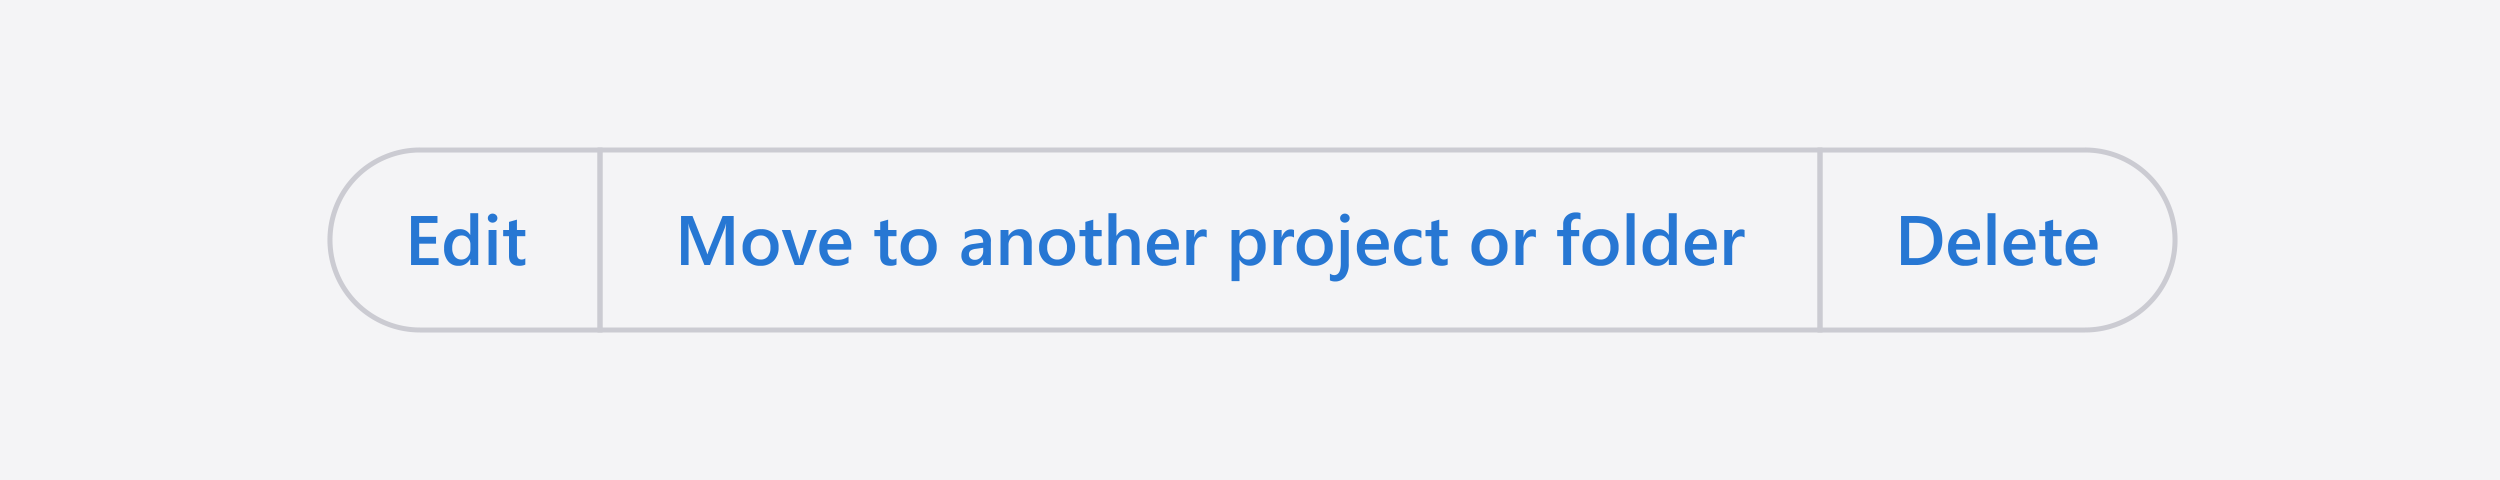 <svg xmlns="http://www.w3.org/2000/svg" xmlns:xlink="http://www.w3.org/1999/xlink" width="500" height="96" viewBox="0 0 500 96">
  <rect x="0" y="0" width="500" height="96" fill="#333333" stroke="none"/>
  <defs>
    <clipPath id="clip-button-group_Labeling-DO-NOT_1">
      <rect width="500" height="96"/>
    </clipPath>
  </defs>
  <g id="button-group_Labeling-DO-NOT_1" data-name="button-group_Labeling-DO-NOT – 1" clip-path="url(#clip-button-group_Labeling-DO-NOT_1)">
    <rect width="500" height="96" fill="#f4f4f6"/>
    <path id="Rectangle_3990" data-name="Rectangle 3990" d="M-.5-.5H53a18.5,18.5,0,0,1,7.2,35.546A18.385,18.385,0,0,1,53,36.5H-.5ZM53,35.5a17.5,17.5,0,0,0,0-35H.5v35Z" transform="translate(364 30)" fill="#cbcbd2"/>
    <path id="Path_101557" data-name="Path 101557" d="M1.21,0V-9.8H4.04q5.421,0,5.421,4.778a4.709,4.709,0,0,1-1.5,3.647A5.74,5.74,0,0,1,3.924,0ZM2.83-8.422v7.048h1.3A3.632,3.632,0,0,0,6.8-2.317a3.583,3.583,0,0,0,.954-2.666q0-3.438-3.562-3.438ZM17-3.069H12.229a2.017,2.017,0,0,0,.6,1.5,2.225,2.225,0,0,0,1.569.526,3.459,3.459,0,0,0,2.058-.67V-.437a4.7,4.7,0,0,1-2.529.6A3.131,3.131,0,0,1,11.5-.79a3.814,3.814,0,0,1-.878-2.683,3.73,3.73,0,0,1,.967-2.663,3.164,3.164,0,0,1,2.4-1.029,2.759,2.759,0,0,1,2.222.923A3.832,3.832,0,0,1,17-3.678ZM15.47-4.19a2.044,2.044,0,0,0-.4-1.33A1.348,1.348,0,0,0,13.973-6a1.539,1.539,0,0,0-1.159.5,2.28,2.28,0,0,0-.584,1.306ZM20.1,0H18.512V-10.363H20.1ZM28.1-3.069H23.324a2.017,2.017,0,0,0,.6,1.5,2.225,2.225,0,0,0,1.569.526,3.459,3.459,0,0,0,2.058-.67V-.437a4.7,4.7,0,0,1-2.529.6A3.131,3.131,0,0,1,22.6-.79a3.814,3.814,0,0,1-.878-2.683,3.73,3.73,0,0,1,.967-2.663,3.164,3.164,0,0,1,2.4-1.029,2.759,2.759,0,0,1,2.222.923A3.832,3.832,0,0,1,28.1-3.678ZM26.564-4.19a2.044,2.044,0,0,0-.4-1.33A1.348,1.348,0,0,0,25.067-6a1.539,1.539,0,0,0-1.159.5,2.28,2.28,0,0,0-.584,1.306ZM33.3-.075a2.748,2.748,0,0,1-1.224.232q-2.037,0-2.037-1.955V-5.756H28.868V-7h1.169V-8.62l1.586-.451V-7H33.3v1.244H31.623v3.5a1.379,1.379,0,0,0,.226.889A.936.936,0,0,0,32.6-1.1a1.09,1.09,0,0,0,.7-.232ZM40.51-3.069H35.738a2.017,2.017,0,0,0,.6,1.5,2.225,2.225,0,0,0,1.569.526,3.459,3.459,0,0,0,2.058-.67V-.437a4.7,4.7,0,0,1-2.529.6A3.131,3.131,0,0,1,35.01-.79a3.814,3.814,0,0,1-.878-2.683A3.73,3.73,0,0,1,35.1-6.135a3.164,3.164,0,0,1,2.4-1.029,2.759,2.759,0,0,1,2.222.923,3.832,3.832,0,0,1,.786,2.563ZM38.979-4.19a2.044,2.044,0,0,0-.4-1.33A1.348,1.348,0,0,0,37.481-6a1.539,1.539,0,0,0-1.159.5,2.28,2.28,0,0,0-.584,1.306Z" transform="translate(379 53)" fill="#2777d3"/>
    <path id="Rectangle_3990-2" data-name="Rectangle 3990" d="M-.5-.5h245v37H-.5Zm244,1H.5v35h243Z" transform="translate(120 30)" fill="#cbcbd2"/>
    <path id="Path_101556" data-name="Path 101556" d="M11.737,0H10.124V-6.344q0-.779.1-1.907h-.027a6.586,6.586,0,0,1-.267.923L7,0H5.879L2.946-7.273a6.851,6.851,0,0,1-.26-.978H2.659q.055.588.055,1.921V0H1.21V-9.8H3.5L6.077-3.274A9.655,9.655,0,0,1,6.46-2.153h.034q.253-.772.41-1.148L9.529-9.8h2.208Zm5.339.164a3.47,3.47,0,0,1-2.587-.981,3.544,3.544,0,0,1-.967-2.6A3.687,3.687,0,0,1,14.53-6.173a3.708,3.708,0,0,1,2.717-.991A3.358,3.358,0,0,1,19.8-6.2a3.723,3.723,0,0,1,.916,2.673,3.669,3.669,0,0,1-.988,2.683A3.548,3.548,0,0,1,17.076.164ZM17.151-5.9a1.81,1.81,0,0,0-1.47.649,2.719,2.719,0,0,0-.54,1.791,2.561,2.561,0,0,0,.547,1.733,1.837,1.837,0,0,0,1.463.632,1.743,1.743,0,0,0,1.439-.622,2.754,2.754,0,0,0,.5-1.771,2.8,2.8,0,0,0-.5-1.784A1.734,1.734,0,0,0,17.151-5.9ZM28.362-7,25.655,0H23.939L21.362-7h1.723l1.552,4.895a4.563,4.563,0,0,1,.219.943h.021a5.064,5.064,0,0,1,.191-.916L26.694-7Zm6.891,3.931H30.481a2.017,2.017,0,0,0,.6,1.5,2.225,2.225,0,0,0,1.569.526,3.459,3.459,0,0,0,2.058-.67V-.437a4.7,4.7,0,0,1-2.529.6A3.131,3.131,0,0,1,29.753-.79a3.814,3.814,0,0,1-.878-2.683,3.73,3.73,0,0,1,.967-2.663,3.164,3.164,0,0,1,2.4-1.029,2.759,2.759,0,0,1,2.222.923,3.832,3.832,0,0,1,.786,2.563ZM33.722-4.19a2.044,2.044,0,0,0-.4-1.33A1.348,1.348,0,0,0,32.225-6a1.539,1.539,0,0,0-1.159.5,2.28,2.28,0,0,0-.584,1.306ZM44.3-.075A2.748,2.748,0,0,1,43.08.157q-2.037,0-2.037-1.955V-5.756H39.874V-7h1.169V-8.62l1.586-.451V-7H44.3v1.244H42.629v3.5a1.379,1.379,0,0,0,.226.889.936.936,0,0,0,.752.267,1.09,1.09,0,0,0,.7-.232Zm4.389.239A3.47,3.47,0,0,1,46.1-.817a3.544,3.544,0,0,1-.967-2.6,3.687,3.687,0,0,1,1.008-2.755,3.708,3.708,0,0,1,2.717-.991A3.358,3.358,0,0,1,51.42-6.2a3.723,3.723,0,0,1,.916,2.673,3.669,3.669,0,0,1-.988,2.683A3.548,3.548,0,0,1,48.692.164ZM48.768-5.9a1.81,1.81,0,0,0-1.47.649,2.719,2.719,0,0,0-.54,1.791A2.561,2.561,0,0,0,47.3-1.726a1.837,1.837,0,0,0,1.463.632,1.743,1.743,0,0,0,1.439-.622,2.754,2.754,0,0,0,.5-1.771,2.8,2.8,0,0,0-.5-1.784A1.734,1.734,0,0,0,48.768-5.9ZM63.171,0H61.633V-1.094h-.027A2.316,2.316,0,0,1,59.479.164,2.239,2.239,0,0,1,57.863-.4a1.961,1.961,0,0,1-.584-1.483q0-1.982,2.283-2.311l2.078-.294q0-1.5-1.422-1.5a3.378,3.378,0,0,0-2.256.861V-6.508a4.919,4.919,0,0,1,2.557-.656,2.326,2.326,0,0,1,2.652,2.611ZM61.64-3.438l-1.47.205a2.33,2.33,0,0,0-1.029.332.969.969,0,0,0-.345.851.932.932,0,0,0,.318.728,1.231,1.231,0,0,0,.851.284,1.57,1.57,0,0,0,1.2-.509A1.806,1.806,0,0,0,61.64-2.83ZM71.34,0H69.754V-3.944q0-1.962-1.388-1.962a1.515,1.515,0,0,0-1.2.543A2.016,2.016,0,0,0,66.7-3.992V0H65.105V-7H66.7v1.162h.027A2.5,2.5,0,0,1,69-7.164a2.114,2.114,0,0,1,1.743.742,3.331,3.331,0,0,1,.6,2.143Zm5.038.164a3.47,3.47,0,0,1-2.587-.981,3.544,3.544,0,0,1-.967-2.6,3.687,3.687,0,0,1,1.008-2.755,3.708,3.708,0,0,1,2.717-.991,3.358,3.358,0,0,1,2.557.964,3.723,3.723,0,0,1,.916,2.673,3.669,3.669,0,0,1-.988,2.683A3.548,3.548,0,0,1,76.378.164ZM76.453-5.9a1.81,1.81,0,0,0-1.47.649,2.719,2.719,0,0,0-.54,1.791,2.561,2.561,0,0,0,.547,1.733,1.837,1.837,0,0,0,1.463.632,1.743,1.743,0,0,0,1.439-.622,2.754,2.754,0,0,0,.5-1.771,2.8,2.8,0,0,0-.5-1.784A1.734,1.734,0,0,0,76.453-5.9ZM85.326-.075A2.748,2.748,0,0,1,84.1.157q-2.037,0-2.037-1.955V-5.756H80.9V-7h1.169V-8.62l1.586-.451V-7h1.675v1.244H83.651v3.5a1.379,1.379,0,0,0,.226.889.936.936,0,0,0,.752.267,1.09,1.09,0,0,0,.7-.232ZM92.914,0H91.328V-3.828q0-2.078-1.388-2.078a1.451,1.451,0,0,0-1.176.6,2.394,2.394,0,0,0-.479,1.538V0H86.693V-10.363h1.593v4.525h.027a2.5,2.5,0,0,1,2.27-1.326q2.331,0,2.331,2.851Zm7.854-3.069H96a2.017,2.017,0,0,0,.6,1.5,2.225,2.225,0,0,0,1.569.526,3.459,3.459,0,0,0,2.058-.67V-.437a4.7,4.7,0,0,1-2.529.6A3.131,3.131,0,0,1,95.269-.79a3.814,3.814,0,0,1-.878-2.683,3.73,3.73,0,0,1,.967-2.663,3.164,3.164,0,0,1,2.4-1.029,2.759,2.759,0,0,1,2.222.923,3.832,3.832,0,0,1,.786,2.563ZM99.237-4.19a2.044,2.044,0,0,0-.4-1.33A1.348,1.348,0,0,0,97.74-6a1.539,1.539,0,0,0-1.159.5A2.28,2.28,0,0,0,96-4.19Zm7.1-1.3a1.315,1.315,0,0,0-.827-.226,1.416,1.416,0,0,0-1.176.636,2.843,2.843,0,0,0-.472,1.729V0h-1.586V-7h1.586v1.442h.027a2.438,2.438,0,0,1,.714-1.152,1.612,1.612,0,0,1,1.077-.414,1.337,1.337,0,0,1,.656.13Zm6.583,4.457H112.9V3.22H111.31V-7H112.9v1.23h.027A2.6,2.6,0,0,1,115.3-7.164a2.506,2.506,0,0,1,2.078.937,3.928,3.928,0,0,1,.745,2.516,4.361,4.361,0,0,1-.841,2.8,2.781,2.781,0,0,1-2.3,1.053A2.294,2.294,0,0,1,112.923-1.032Zm-.041-2.762v.868a1.852,1.852,0,0,0,.489,1.3,1.61,1.61,0,0,0,1.241.533A1.621,1.621,0,0,0,116-1.781a3.2,3.2,0,0,0,.5-1.917,2.52,2.52,0,0,0-.468-1.617,1.539,1.539,0,0,0-1.268-.584,1.709,1.709,0,0,0-1.364.6A2.228,2.228,0,0,0,112.882-3.794Zm10.924-1.7a1.315,1.315,0,0,0-.827-.226,1.416,1.416,0,0,0-1.176.636,2.843,2.843,0,0,0-.472,1.729V0h-1.586V-7h1.586v1.442h.027a2.438,2.438,0,0,1,.714-1.152,1.612,1.612,0,0,1,1.077-.414,1.337,1.337,0,0,1,.656.13Zm4.1,5.653a3.47,3.47,0,0,1-2.587-.981,3.544,3.544,0,0,1-.967-2.6,3.687,3.687,0,0,1,1.008-2.755,3.708,3.708,0,0,1,2.717-.991,3.358,3.358,0,0,1,2.557.964,3.723,3.723,0,0,1,.916,2.673,3.669,3.669,0,0,1-.988,2.683A3.548,3.548,0,0,1,127.907.164Zm.075-6.063a1.81,1.81,0,0,0-1.47.649,2.719,2.719,0,0,0-.54,1.791,2.561,2.561,0,0,0,.547,1.733,1.837,1.837,0,0,0,1.463.632,1.743,1.743,0,0,0,1.439-.622,2.754,2.754,0,0,0,.5-1.771,2.8,2.8,0,0,0-.5-1.784A1.734,1.734,0,0,0,127.982-5.9ZM134.75-.294a4.249,4.249,0,0,1-.725,2.656,2.467,2.467,0,0,1-2.071.933,2.283,2.283,0,0,1-.971-.219V1.716a1.5,1.5,0,0,0,.841.308q1.34,0,1.34-2.365V-7h1.586Zm-.779-8.176a.953.953,0,0,1-.667-.253.832.832,0,0,1-.277-.643.854.854,0,0,1,.277-.649.939.939,0,0,1,.667-.26.96.96,0,0,1,.677.26.849.849,0,0,1,.28.649.837.837,0,0,1-.28.632A.953.953,0,0,1,133.971-8.47Zm8.777,5.4h-4.771a2.017,2.017,0,0,0,.6,1.5,2.225,2.225,0,0,0,1.569.526,3.459,3.459,0,0,0,2.058-.67V-.437a4.7,4.7,0,0,1-2.529.6,3.131,3.131,0,0,1-2.423-.954,3.814,3.814,0,0,1-.878-2.683,3.73,3.73,0,0,1,.967-2.663,3.164,3.164,0,0,1,2.4-1.029,2.759,2.759,0,0,1,2.222.923,3.832,3.832,0,0,1,.786,2.563ZM141.217-4.19a2.044,2.044,0,0,0-.4-1.33A1.348,1.348,0,0,0,139.72-6a1.539,1.539,0,0,0-1.159.5,2.28,2.28,0,0,0-.584,1.306ZM149.27-.321a3.911,3.911,0,0,1-1.989.485,3.369,3.369,0,0,1-2.516-.974,3.451,3.451,0,0,1-.957-2.526,3.8,3.8,0,0,1,1.029-2.779,3.678,3.678,0,0,1,2.751-1.049,4.016,4.016,0,0,1,1.688.335v1.477a2.557,2.557,0,0,0-1.559-.547,2.166,2.166,0,0,0-1.647.68,2.487,2.487,0,0,0-.643,1.781,2.371,2.371,0,0,0,.6,1.716,2.148,2.148,0,0,0,1.624.629A2.537,2.537,0,0,0,149.27-1.7Zm5.264.246a2.748,2.748,0,0,1-1.224.232q-2.037,0-2.037-1.955V-5.756H150.1V-7h1.169V-8.62l1.586-.451V-7h1.675v1.244h-1.675v3.5a1.379,1.379,0,0,0,.226.889.936.936,0,0,0,.752.267,1.09,1.09,0,0,0,.7-.232Zm8.319.239a3.47,3.47,0,0,1-2.587-.981,3.544,3.544,0,0,1-.967-2.6,3.687,3.687,0,0,1,1.008-2.755,3.708,3.708,0,0,1,2.717-.991,3.358,3.358,0,0,1,2.557.964,3.723,3.723,0,0,1,.916,2.673,3.669,3.669,0,0,1-.988,2.683A3.548,3.548,0,0,1,162.853.164Zm.075-6.063a1.81,1.81,0,0,0-1.47.649,2.719,2.719,0,0,0-.54,1.791,2.561,2.561,0,0,0,.547,1.733,1.837,1.837,0,0,0,1.463.632,1.743,1.743,0,0,0,1.439-.622,2.754,2.754,0,0,0,.5-1.771,2.8,2.8,0,0,0-.5-1.784A1.734,1.734,0,0,0,162.928-5.9Zm9.242.41a1.315,1.315,0,0,0-.827-.226,1.416,1.416,0,0,0-1.176.636A2.843,2.843,0,0,0,169.7-3.35V0h-1.586V-7H169.7v1.442h.027a2.439,2.439,0,0,1,.714-1.152,1.612,1.612,0,0,1,1.077-.414,1.337,1.337,0,0,1,.656.13ZM181.1-9.071a1.442,1.442,0,0,0-.731-.185q-1.155,0-1.155,1.306V-7h1.627v1.244h-1.62V0h-1.586V-5.756h-1.2V-7h1.2V-8.135a2.209,2.209,0,0,1,.725-1.747,2.639,2.639,0,0,1,1.812-.639,2.69,2.69,0,0,1,.93.13ZM185.069.164a3.47,3.47,0,0,1-2.587-.981,3.544,3.544,0,0,1-.967-2.6,3.687,3.687,0,0,1,1.008-2.755,3.708,3.708,0,0,1,2.717-.991A3.358,3.358,0,0,1,187.8-6.2a3.723,3.723,0,0,1,.916,2.673,3.669,3.669,0,0,1-.988,2.683A3.548,3.548,0,0,1,185.069.164Zm.075-6.063a1.81,1.81,0,0,0-1.47.649,2.719,2.719,0,0,0-.54,1.791,2.561,2.561,0,0,0,.547,1.733,1.837,1.837,0,0,0,1.463.632,1.743,1.743,0,0,0,1.439-.622,2.754,2.754,0,0,0,.5-1.771,2.8,2.8,0,0,0-.5-1.784A1.734,1.734,0,0,0,185.145-5.9ZM191.919,0h-1.593V-10.363h1.593Zm8.429,0h-1.586V-1.189h-.027A2.53,2.53,0,0,1,196.376.164a2.546,2.546,0,0,1-2.068-.94,3.9,3.9,0,0,1-.776-2.56,4.251,4.251,0,0,1,.858-2.782,2.808,2.808,0,0,1,2.287-1.046,2.19,2.19,0,0,1,2.058,1.135h.027v-4.334h1.586Zm-1.565-3.2v-.916A1.785,1.785,0,0,0,198.3-5.38a1.619,1.619,0,0,0-1.237-.52,1.666,1.666,0,0,0-1.4.663,2.955,2.955,0,0,0-.509,1.839,2.648,2.648,0,0,0,.489,1.685,1.59,1.59,0,0,0,1.316.619,1.646,1.646,0,0,0,1.319-.6A2.253,2.253,0,0,0,198.782-3.2Zm9.563.13h-4.771a2.017,2.017,0,0,0,.6,1.5,2.225,2.225,0,0,0,1.569.526,3.459,3.459,0,0,0,2.058-.67V-.437a4.7,4.7,0,0,1-2.529.6,3.131,3.131,0,0,1-2.423-.954,3.814,3.814,0,0,1-.878-2.683,3.73,3.73,0,0,1,.967-2.663,3.164,3.164,0,0,1,2.4-1.029,2.759,2.759,0,0,1,2.222.923,3.832,3.832,0,0,1,.786,2.563ZM206.814-4.19a2.044,2.044,0,0,0-.4-1.33A1.348,1.348,0,0,0,205.317-6a1.539,1.539,0,0,0-1.159.5,2.28,2.28,0,0,0-.584,1.306Zm7.1-1.3a1.315,1.315,0,0,0-.827-.226,1.416,1.416,0,0,0-1.176.636,2.843,2.843,0,0,0-.472,1.729V0h-1.586V-7h1.586v1.442h.027a2.439,2.439,0,0,1,.714-1.152,1.612,1.612,0,0,1,1.077-.414,1.337,1.337,0,0,1,.656.13Z" transform="translate(135 53)" fill="#2777d3"/>
    <path id="Rectangle_3990-3" data-name="Rectangle 3990" d="M18-.5H54.5v37H18A18.5,18.5,0,0,1,10.8.954,18.385,18.385,0,0,1,18-.5ZM53.5.5H18a17.5,17.5,0,0,0,0,35H53.5Z" transform="translate(66 30)" fill="#cbcbd2"/>
    <path id="Path_101555" data-name="Path 101555" d="M6.713,0H1.21V-9.8H6.494v1.381H2.837v2.775h3.37v1.374H2.837v2.9H6.713Zm7.93,0H13.057V-1.189h-.027A2.53,2.53,0,0,1,10.671.164,2.546,2.546,0,0,1,8.6-.776a3.9,3.9,0,0,1-.776-2.56,4.251,4.251,0,0,1,.858-2.782,2.808,2.808,0,0,1,2.287-1.046,2.19,2.19,0,0,1,2.058,1.135h.027v-4.334h1.586ZM13.077-3.2v-.916a1.785,1.785,0,0,0-.485-1.265,1.619,1.619,0,0,0-1.237-.52,1.666,1.666,0,0,0-1.4.663A2.955,2.955,0,0,0,9.447-3.4a2.648,2.648,0,0,0,.489,1.685,1.59,1.59,0,0,0,1.316.619,1.646,1.646,0,0,0,1.319-.6A2.253,2.253,0,0,0,13.077-3.2ZM17.514-8.47a.953.953,0,0,1-.667-.253.832.832,0,0,1-.277-.643.854.854,0,0,1,.277-.649.939.939,0,0,1,.667-.26.969.969,0,0,1,.684.26.849.849,0,0,1,.28.649.837.837,0,0,1-.28.632A.962.962,0,0,1,17.514-8.47ZM18.3,0H16.714V-7H18.3Zm5.763-.075a2.748,2.748,0,0,1-1.224.232Q20.8.157,20.8-1.8V-5.756H19.633V-7H20.8V-8.62l1.586-.451V-7h1.675v1.244H22.388v3.5a1.379,1.379,0,0,0,.226.889.936.936,0,0,0,.752.267,1.09,1.09,0,0,0,.7-.232Z" transform="translate(81 53)" fill="#2777d3"/>
  </g>
</svg>

